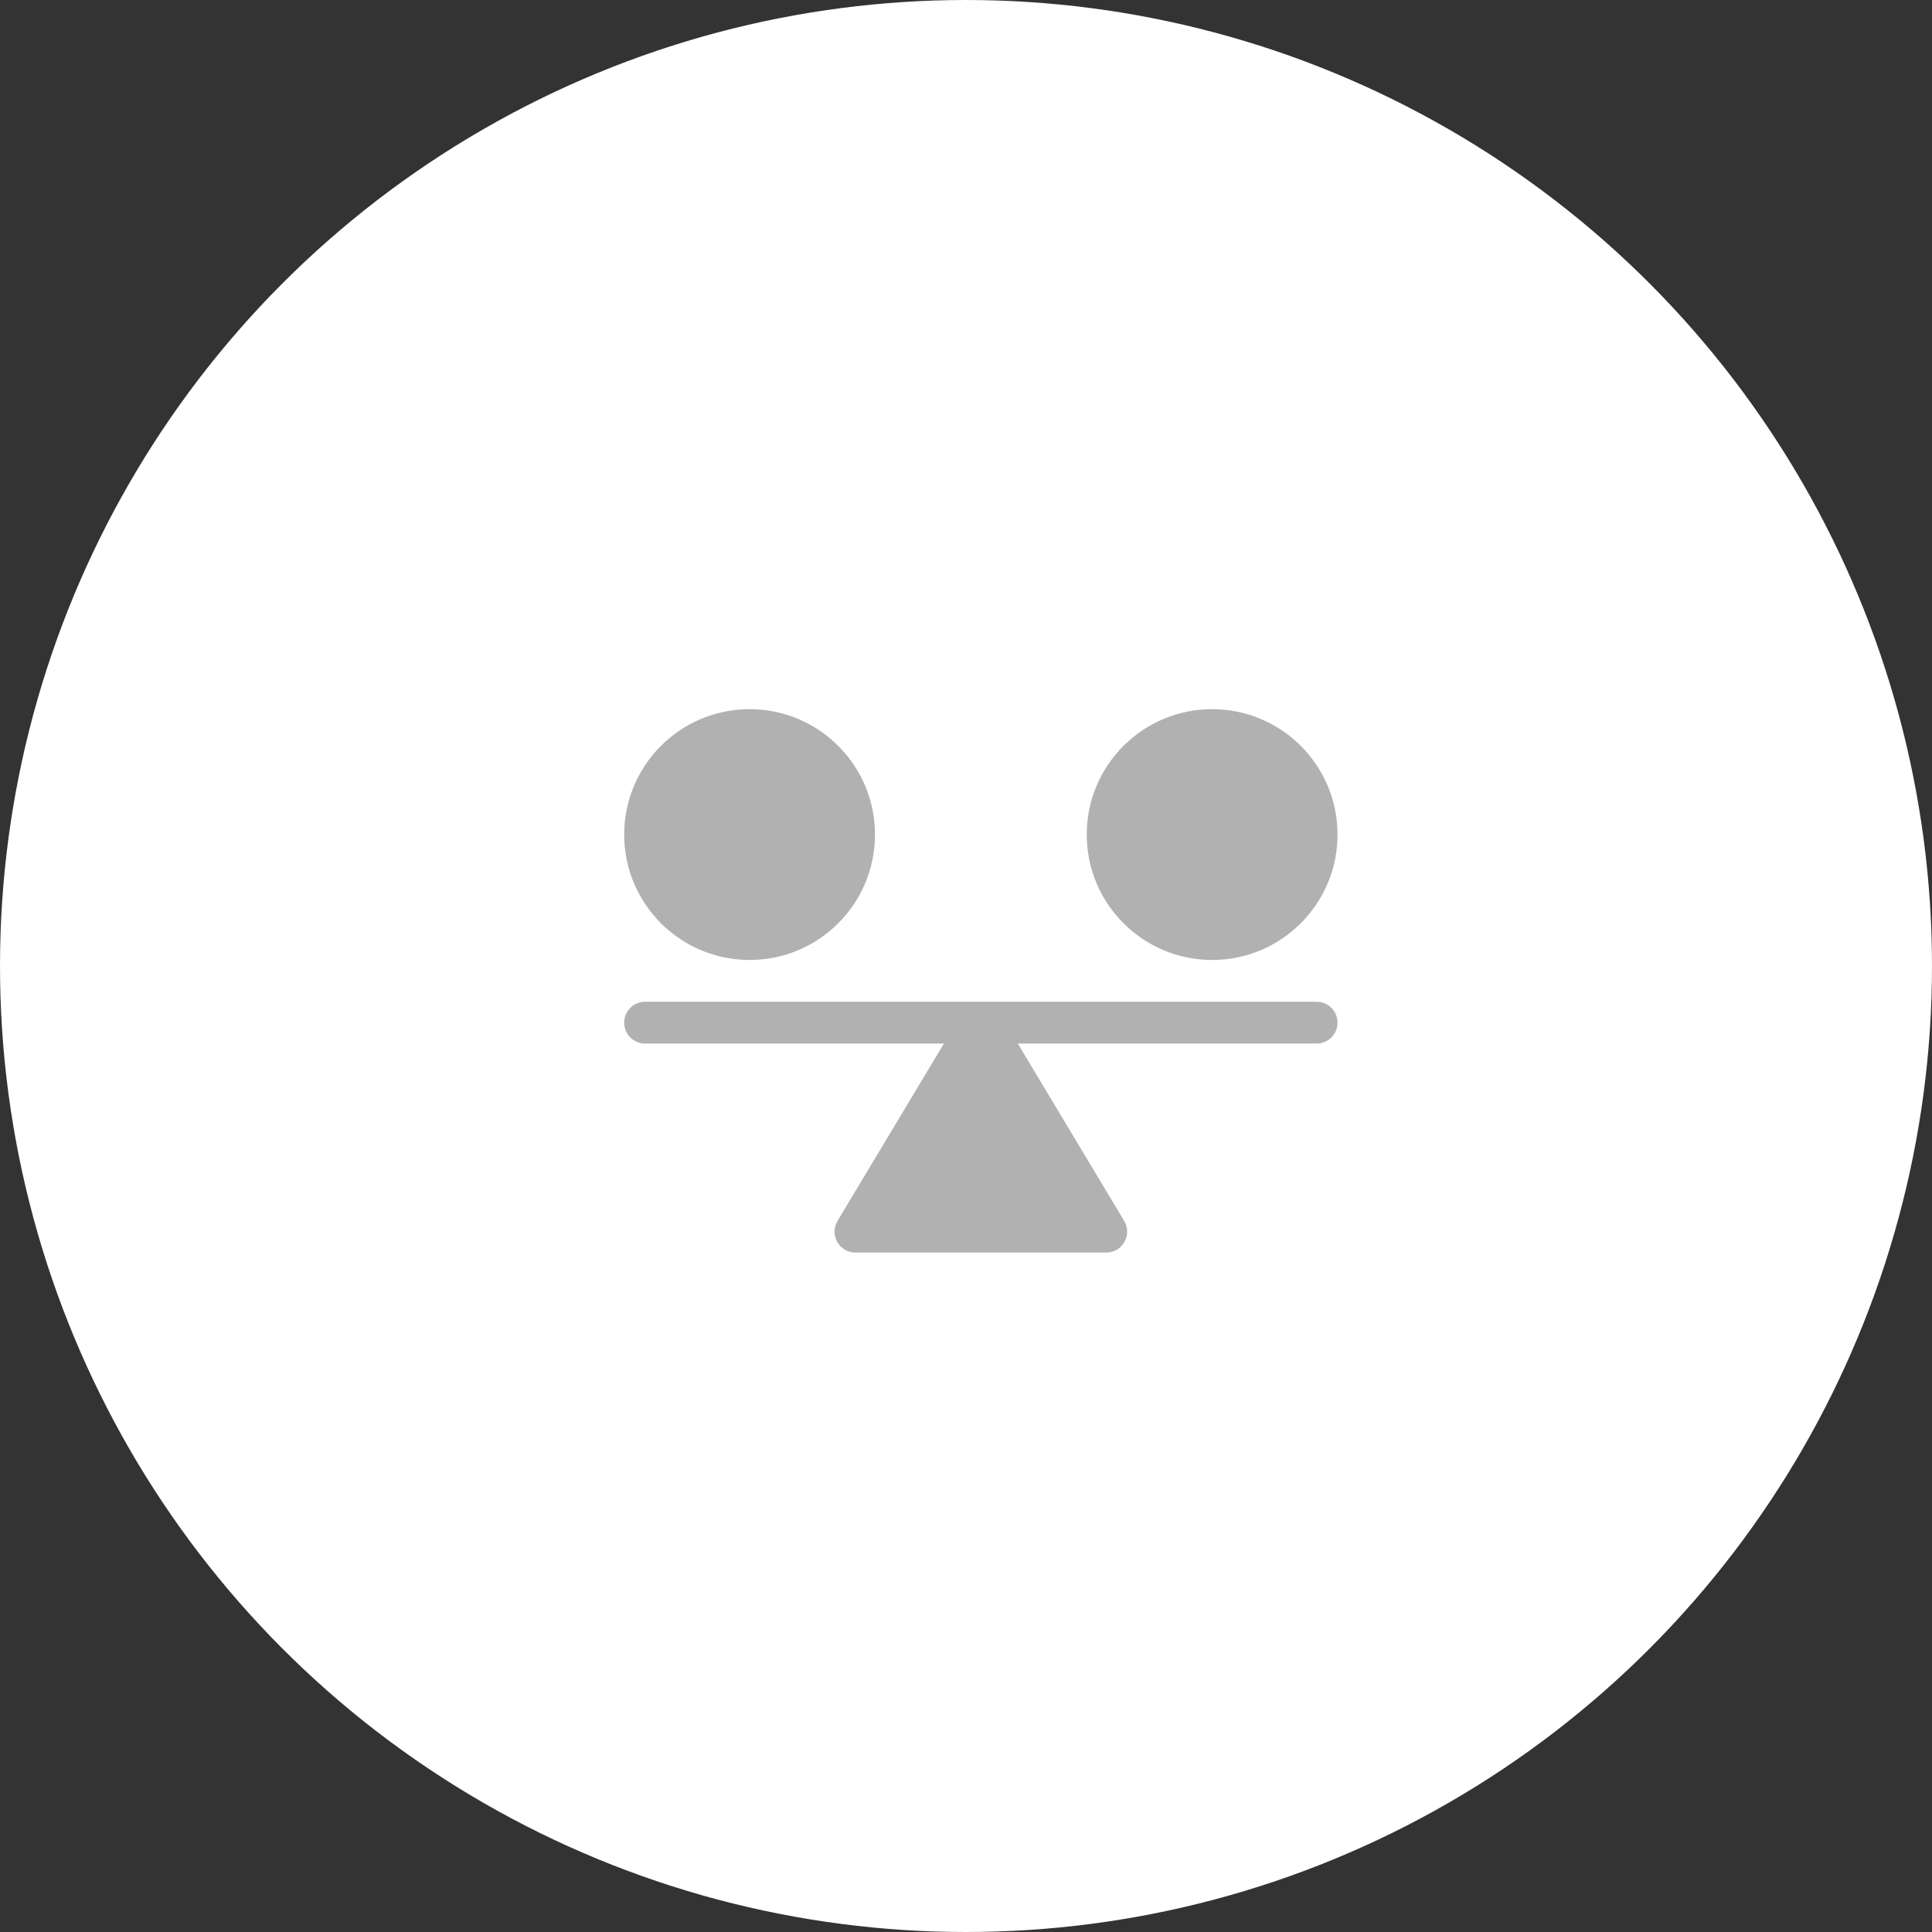 <?xml version="1.0" encoding="UTF-8"?> <svg xmlns="http://www.w3.org/2000/svg" width="65" height="65" viewBox="0 0 65 65" fill="none"><rect x="0" y="0" width="65" height="65" fill="#333333" stroke="none"/><circle cx="32.5" cy="32.5" r="32" fill="white" stroke="white"></circle><path d="M44.297 33.703H21.703C21.314 33.703 21 34.018 21 34.406C21 34.795 21.314 35.109 21.703 35.109H31.758L28.178 41.076C27.897 41.545 28.236 42.141 28.781 42.141H37.219C37.763 42.141 38.103 41.545 37.822 41.076L34.242 35.109H44.297C44.685 35.109 45 34.795 45 34.406C45 34.018 44.685 33.703 44.297 33.703Z" fill="#B2B1B1"></path><path d="M25.219 32.297C27.549 32.297 29.438 30.408 29.438 28.078C29.438 25.748 27.549 23.859 25.219 23.859C22.889 23.859 21 25.748 21 28.078C21 30.408 22.889 32.297 25.219 32.297Z" fill="#B2B1B1"></path><path d="M40.781 32.297C43.111 32.297 45 30.408 45 28.078C45 25.748 43.111 23.859 40.781 23.859C38.451 23.859 36.562 25.748 36.562 28.078C36.562 30.408 38.451 32.297 40.781 32.297Z" fill="#B2B1B1"></path></svg> 